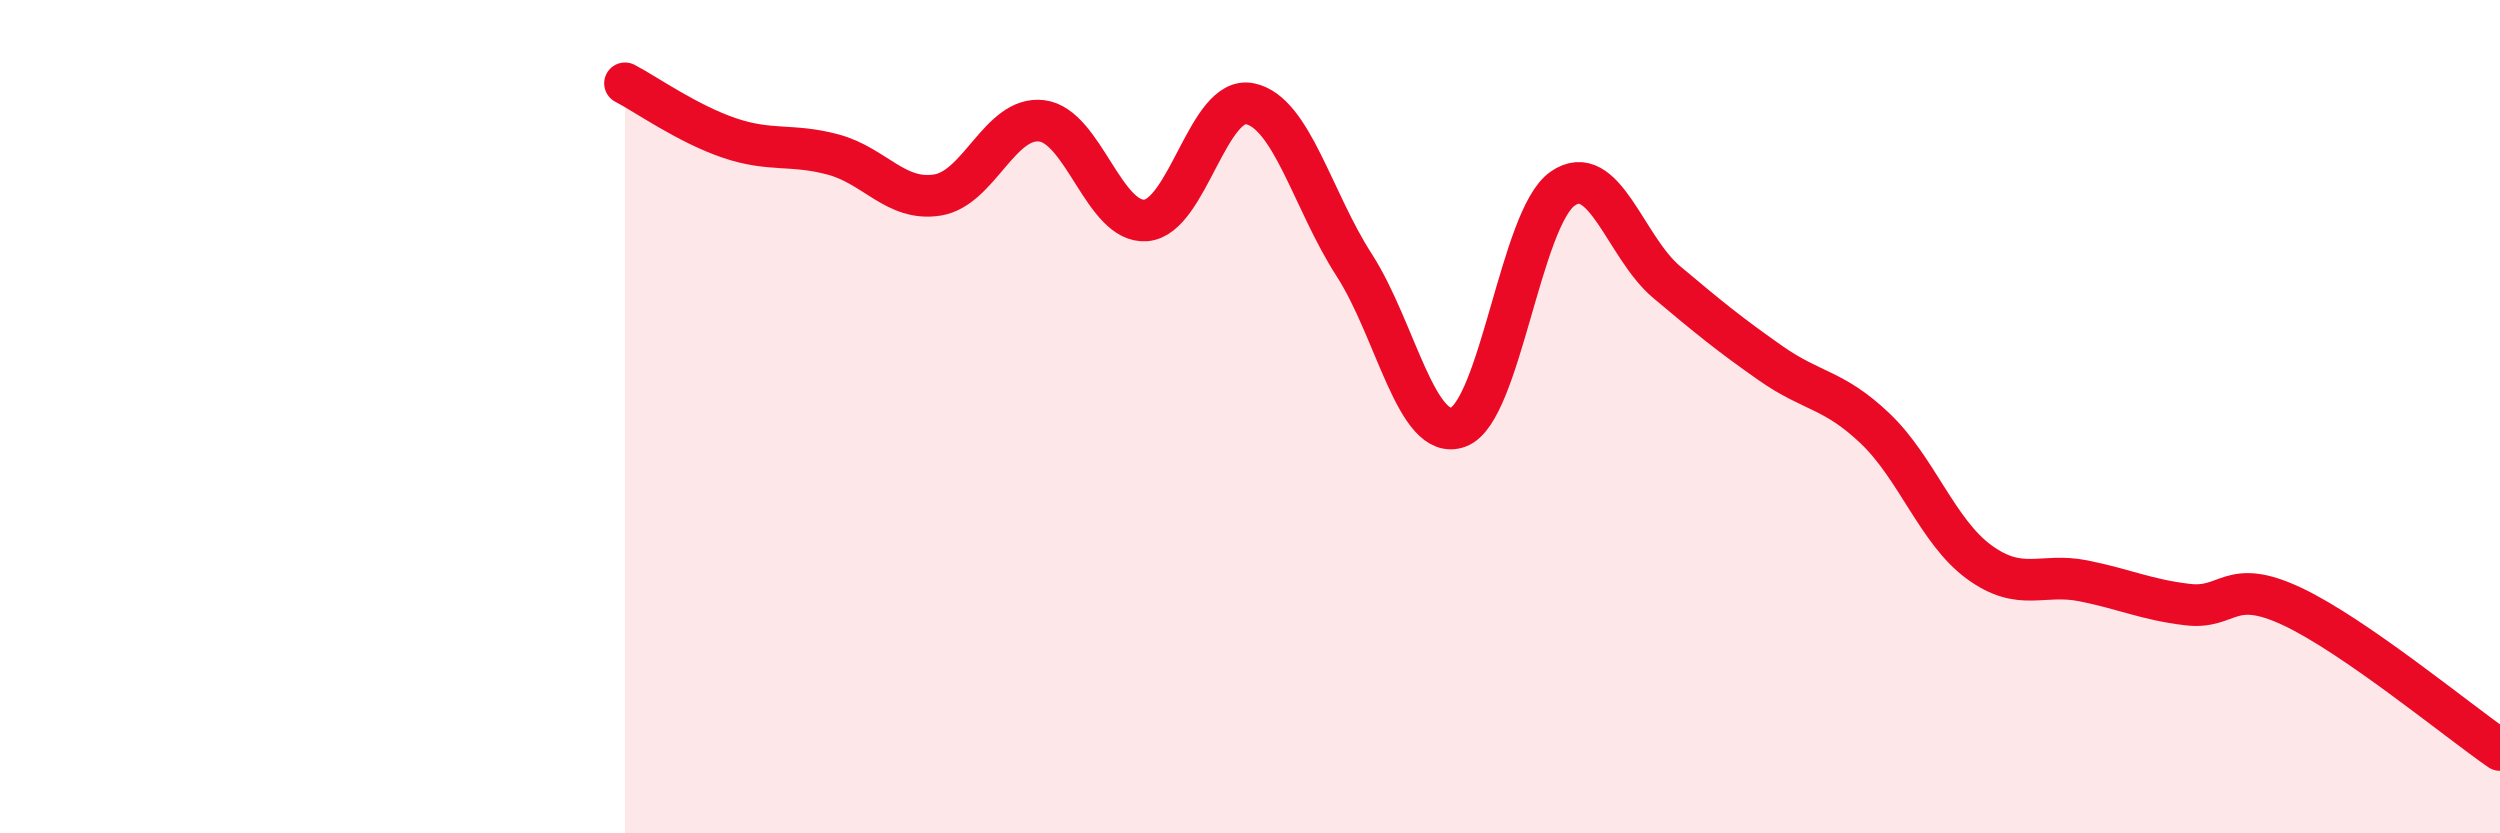 
    <svg width="60" height="20" viewBox="0 0 60 20" xmlns="http://www.w3.org/2000/svg">
      <path
        d="M 15,2 C 15.5,2.26 16.5,2.97 17.5,3.31 C 18.5,3.65 19,3.44 20,3.71 C 21,3.98 21.5,4.84 22.5,4.68 C 23.5,4.52 24,2.78 25,2.9 C 26,3.02 26.5,5.37 27.5,5.29 C 28.5,5.21 29,2.28 30,2.49 C 31,2.7 31.5,4.81 32.5,6.36 C 33.5,7.91 34,10.62 35,10.25 C 36,9.88 36.5,5.23 37.5,4.53 C 38.5,3.83 39,5.93 40,6.77 C 41,7.61 41.5,8.02 42.5,8.72 C 43.5,9.42 44,9.33 45,10.28 C 46,11.23 46.5,12.76 47.5,13.49 C 48.5,14.22 49,13.74 50,13.94 C 51,14.14 51.5,14.39 52.5,14.51 C 53.5,14.63 53.5,13.85 55,14.55 C 56.5,15.25 59,17.31 60,18L60 20L15 20Z"
        fill="#EB0A25"
        opacity="0.1"
        stroke-linecap="round"
        stroke-linejoin="round"
      />
      <path
        d="M 15,2 C 15.5,2.26 16.5,2.97 17.5,3.31 C 18.5,3.65 19,3.44 20,3.71 C 21,3.98 21.5,4.84 22.5,4.68 C 23.5,4.52 24,2.78 25,2.9 C 26,3.02 26.5,5.37 27.5,5.29 C 28.5,5.21 29,2.28 30,2.49 C 31,2.7 31.5,4.81 32.5,6.36 C 33.5,7.91 34,10.62 35,10.25 C 36,9.88 36.5,5.23 37.5,4.53 C 38.5,3.83 39,5.93 40,6.77 C 41,7.61 41.5,8.02 42.5,8.72 C 43.5,9.42 44,9.33 45,10.28 C 46,11.23 46.5,12.76 47.5,13.49 C 48.5,14.22 49,13.74 50,13.94 C 51,14.14 51.5,14.39 52.5,14.51 C 53.5,14.63 53.5,13.85 55,14.55 C 56.5,15.25 59,17.31 60,18"
        stroke="#EB0A25"
        stroke-width="1"
        fill="none"
        stroke-linecap="round"
        stroke-linejoin="round"
      />
    </svg>
  